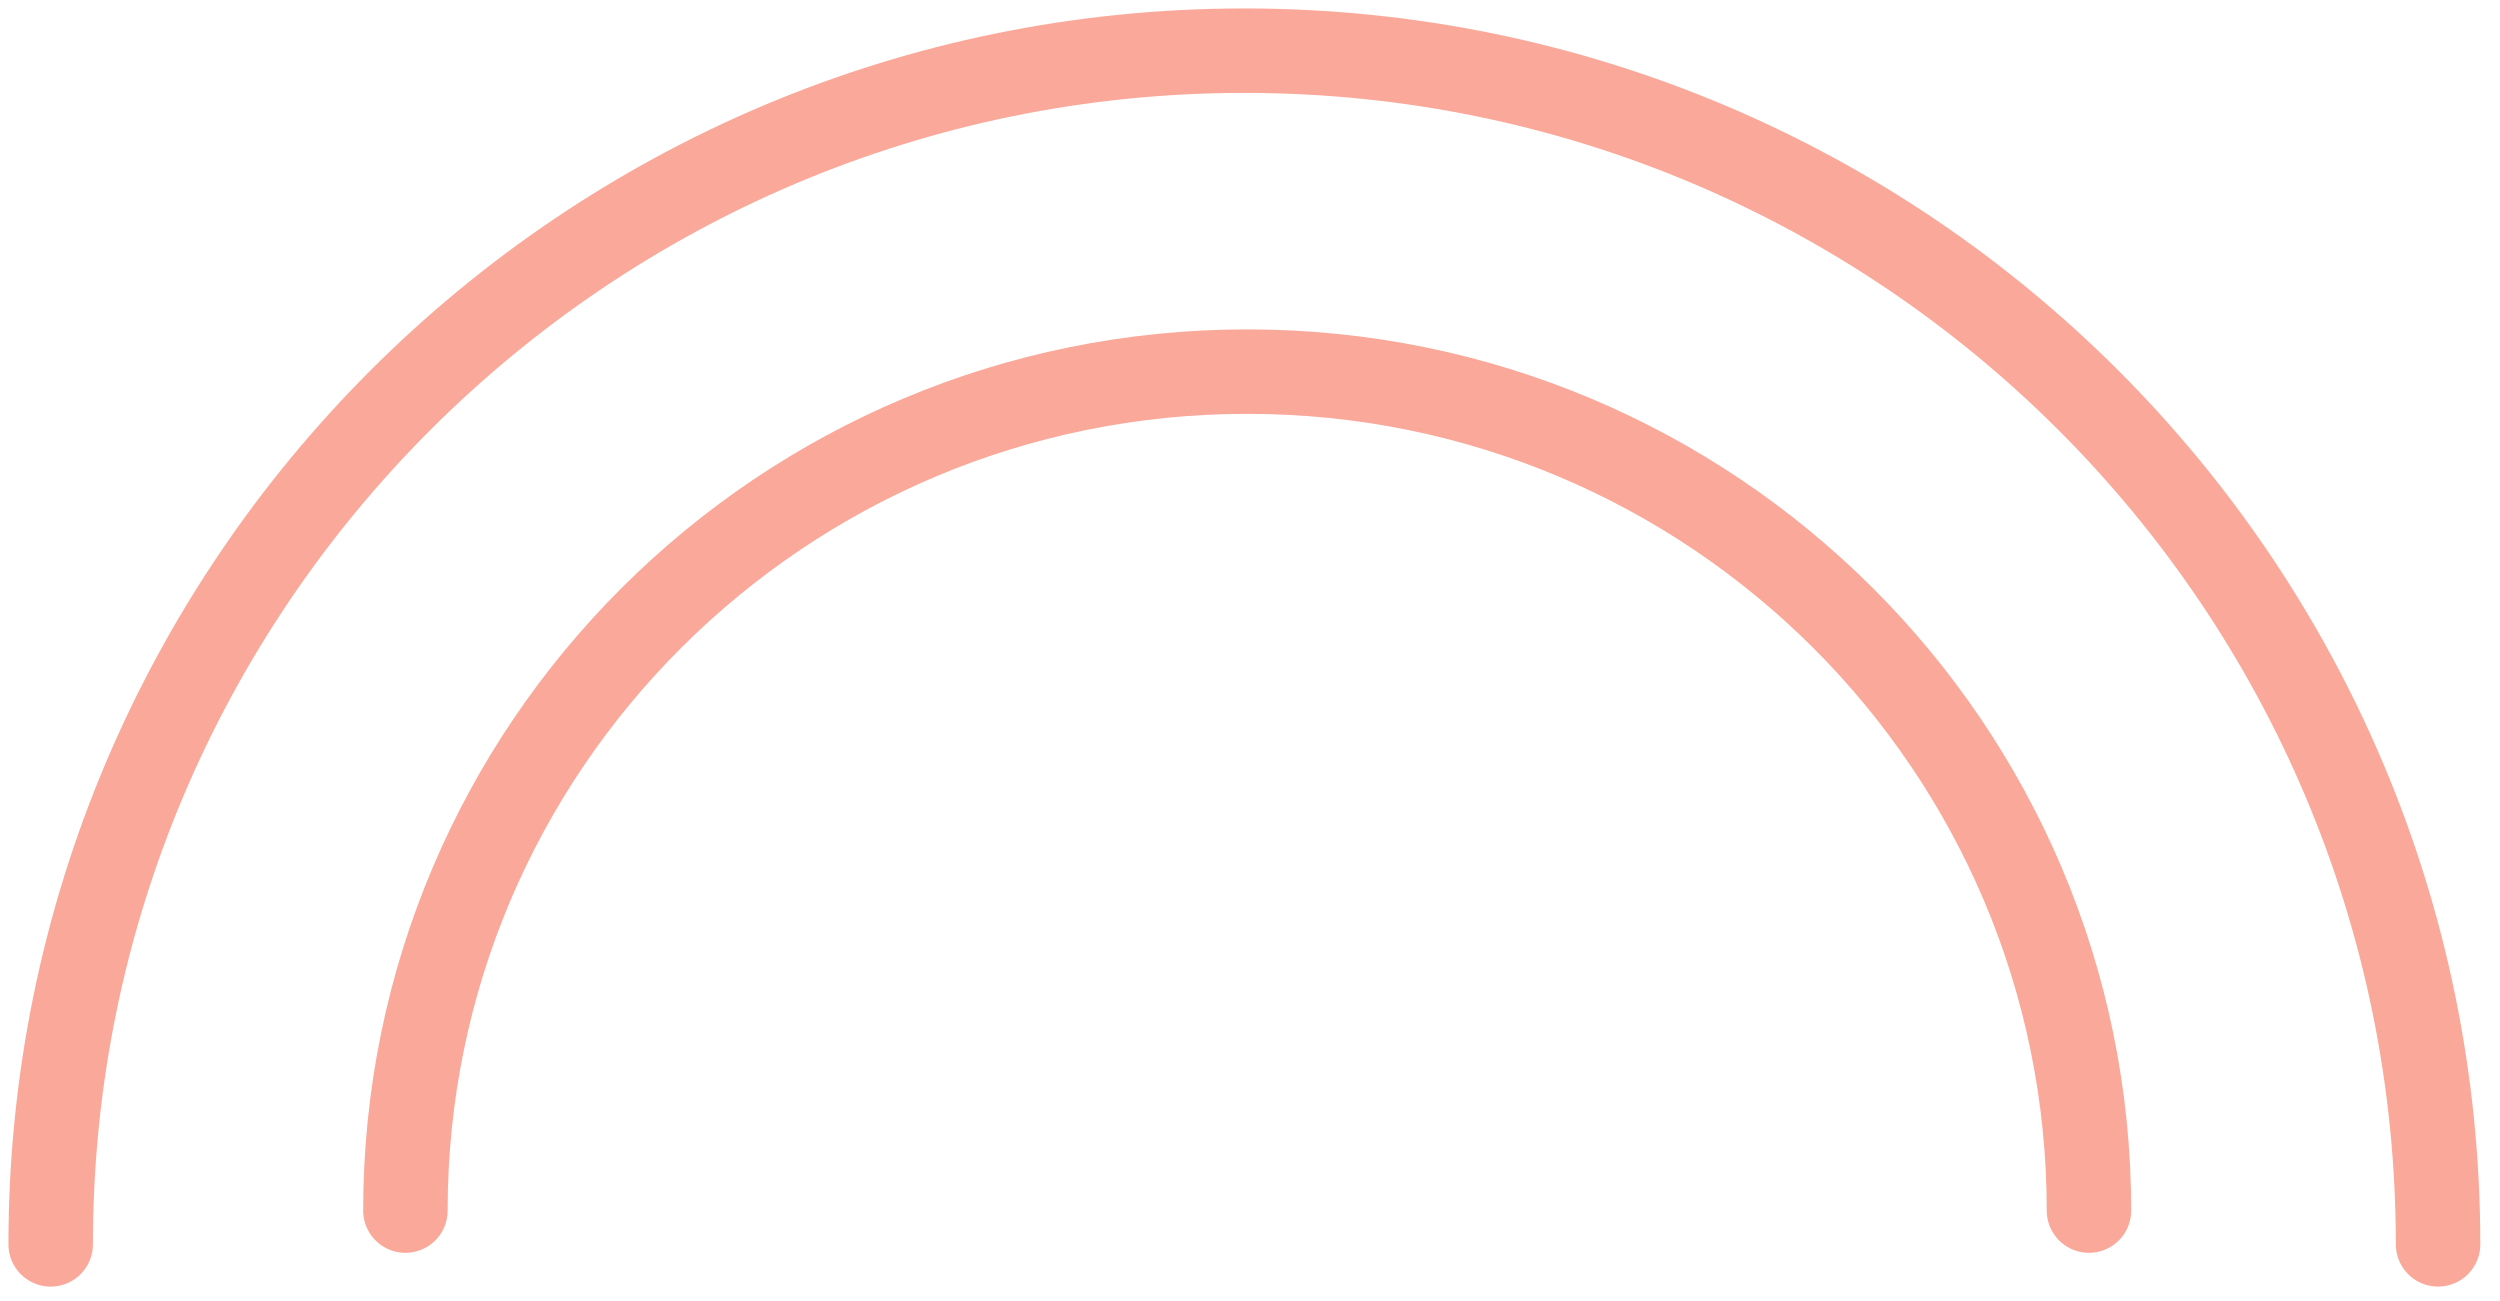<?xml version="1.0" encoding="UTF-8"?> <svg xmlns="http://www.w3.org/2000/svg" width="444" height="231" viewBox="0 0 444 231"> <defs> <style> .cls-1 { fill: none; stroke: #faa899; stroke-linecap: round; stroke-width: 15px; fill-rule: evenodd; } </style> </defs> <path id="Эллипс_1" data-name="Эллипс 1" class="cls-1" d="M72,215c0-82.29,66.933-149,149.5-149S371,132.71,371,215"></path> <path id="Эллипс_1_копия" data-name="Эллипс 1 копия" class="cls-1" d="M9,221C9,103.916,103.916,9,221,9s212,94.916,212,212"></path> </svg> 